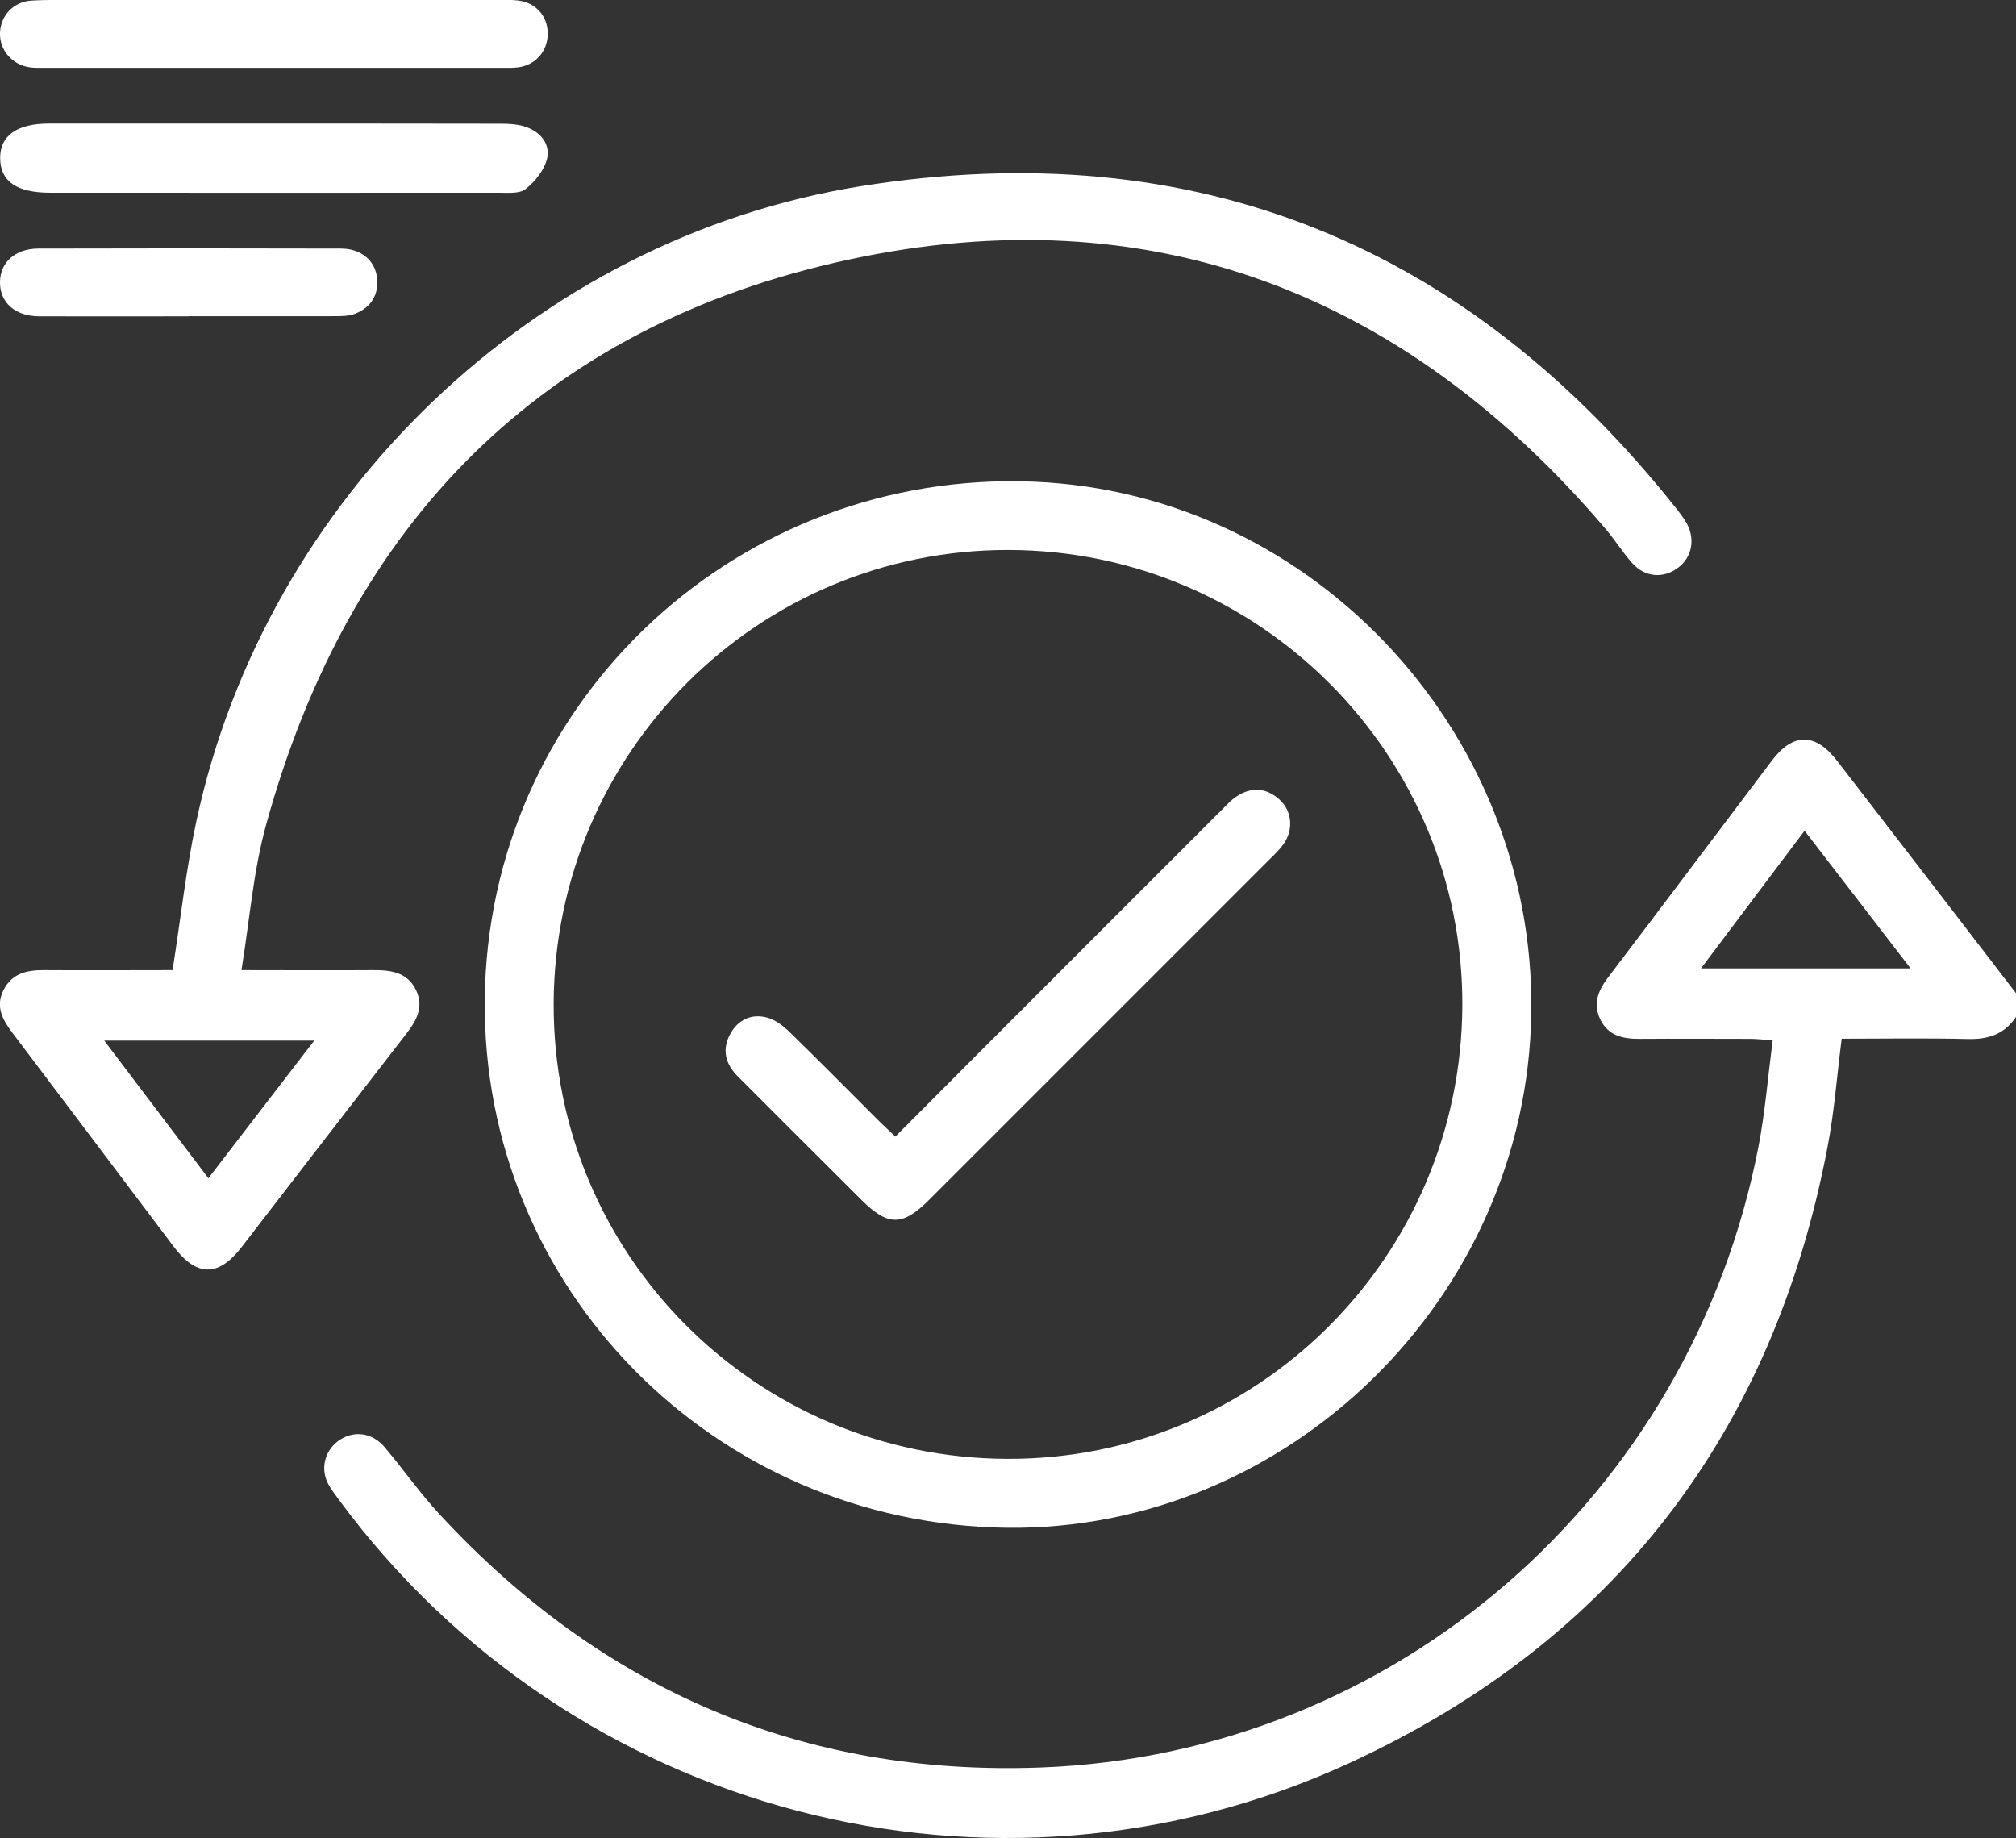 <?xml version="1.0" encoding="UTF-8"?>
<svg id="Layer_2" data-name="Layer 2" xmlns="http://www.w3.org/2000/svg" viewBox="0 0 139.02 126.73">
  <rect x="0" y="0" width="139.02" height="126.73" fill="#333333" stroke="none"/>
  <defs>
    <style>
      .cls-1 {
        fill: #fff;
        stroke-width: 0px;
      }
    </style>
  </defs>
  <g id="Layer_1-2" data-name="Layer 1">
    <g>
      <path class="cls-1" d="M139.02,70.11c-.8,1.22-1.94,1.57-3.36,1.53-2.89-.07-5.77-.02-8.66-.02-.33,2.59-.51,5.06-.98,7.49-3.77,19.75-14.78,34.09-32.98,42.46-24.58,11.29-53.64,3.53-69.64-18.12-.29-.4-.61-.8-.82-1.24-.51-1.08-.11-2.33.9-2.96,1.01-.63,2.21-.45,3.05.54,1.28,1.52,2.43,3.16,3.78,4.62,11.18,12.09,25.04,18.08,41.48,17.46,24.43-.92,44.83-18.73,49.48-42.85.45-2.35.64-4.74.97-7.29-.62-.04-1.09-.1-1.57-.1-2.53,0-5.07-.02-7.6,0-1.16.01-2.19-.22-2.73-1.37-.51-1.07-.12-1.99.56-2.88,3.78-4.97,7.52-9.96,11.29-14.94,1.46-1.93,3-1.93,4.51.04,4.12,5.33,8.22,10.67,12.32,16v1.63ZM124.44,57.28c-2.4,3.18-4.73,6.29-7.14,9.49h14.45c-2.46-3.19-4.8-6.23-7.31-9.49Z"/>
      <path class="cls-1" d="M68.53,105.32c-20.18-.75-35.79-17.38-35.08-37.35.72-20.02,17.62-35.56,37.79-34.76,19.57.78,35.12,17.79,34.33,37.54-.79,19.6-17.61,35.3-37.04,34.57ZM38.18,69.2c-.06,17.29,13.91,31.32,31.26,31.39,17.28.07,31.33-13.91,31.4-31.26.07-17.28-13.95-31.36-31.26-31.41-17.29-.05-31.34,13.95-31.4,31.28Z"/>
      <path class="cls-1" d="M16.65,66.89c3.28,0,6.17.02,9.06,0,1.24-.01,2.4.14,2.99,1.4.56,1.2-.02,2.15-.76,3.09-3.77,4.86-7.52,9.74-11.28,14.61-1.6,2.07-3.1,2.06-4.68-.03-3.71-4.91-7.4-9.83-11.11-14.73-.69-.91-1.21-1.82-.62-2.98.58-1.13,1.58-1.36,2.74-1.36,3.02.02,6.04,0,8.91,0,.56-3.55.93-6.97,1.65-10.31,4.79-22.26,23.31-40.16,45.87-43.75,23.01-3.66,41.77,4.04,56.22,22.29.25.32.5.65.69,1,.59,1.1.32,2.33-.62,3.03-1.02.76-2.29.66-3.17-.34-.66-.74-1.19-1.6-1.83-2.35-13.83-16.25-31.37-23.06-52.22-18.55-21.12,4.56-34.43,18.16-40.15,39-.87,3.16-1.12,6.48-1.69,9.98ZM14.37,81.24c2.5-3.26,4.85-6.3,7.3-9.49H7.19c2.45,3.23,4.75,6.28,7.18,9.49Z"/>
      <path class="cls-1" d="M19,8.52c5.16,0,10.32,0,15.48.01.62,0,1.29.03,1.86.25.98.36,1.64,1.21,1.37,2.22-.21.77-.83,1.54-1.47,2.04-.42.33-1.21.25-1.84.25-10.32.01-20.63,0-30.95,0-2.29,0-3.42-.78-3.44-2.36-.02-1.57,1.14-2.41,3.39-2.41,5.2,0,10.41,0,15.61,0Z"/>
      <path class="cls-1" d="M19,0c5.11,0,10.23,0,15.34,0,.45,0,.91-.02,1.36.03,1.24.14,2.06,1.06,2.07,2.27.01,1.2-.81,2.17-2.01,2.34-.36.05-.72.04-1.08.04-10.54,0-21.08,0-31.63,0-.32,0-.64.01-.95-.03C.85,4.5-.05,3.45,0,2.24.06,1.06.93.12,2.17.04,3.39-.03,4.61,0,5.84,0c4.39,0,8.78,0,13.17,0Z"/>
      <path class="cls-1" d="M13.02,21.81c-3.44,0-6.87.01-10.31,0-1.67,0-2.73-.96-2.71-2.36.01-1.36,1.04-2.3,2.63-2.31,6.96-.02,13.92-.02,20.88,0,1.38,0,2.35.81,2.49,2.01.13,1.17-.41,2.03-1.48,2.47-.44.18-.97.18-1.46.18-3.35.01-6.69,0-10.04,0Z"/>
      <path class="cls-1" d="M61.76,78.35c1.97-1.98,3.88-3.9,5.8-5.82,5.56-5.57,11.13-11.13,16.69-16.69.32-.32.63-.66,1-.91,1.03-.69,2.06-.63,2.98.2.87.78.99,2.09.27,3.08-.34.47-.78.87-1.2,1.29-7.74,7.74-15.48,15.48-23.22,23.22-1.84,1.84-2.84,1.84-4.67.02-2.85-2.84-5.7-5.68-8.54-8.53-.86-.86-1.11-1.87-.49-2.96.55-.97,1.48-1.38,2.54-1.08.57.16,1.12.58,1.55,1.01,2.11,2.05,4.17,4.15,6.25,6.22.31.31.65.61,1.03.97Z"/>
    </g>
  </g>
</svg>